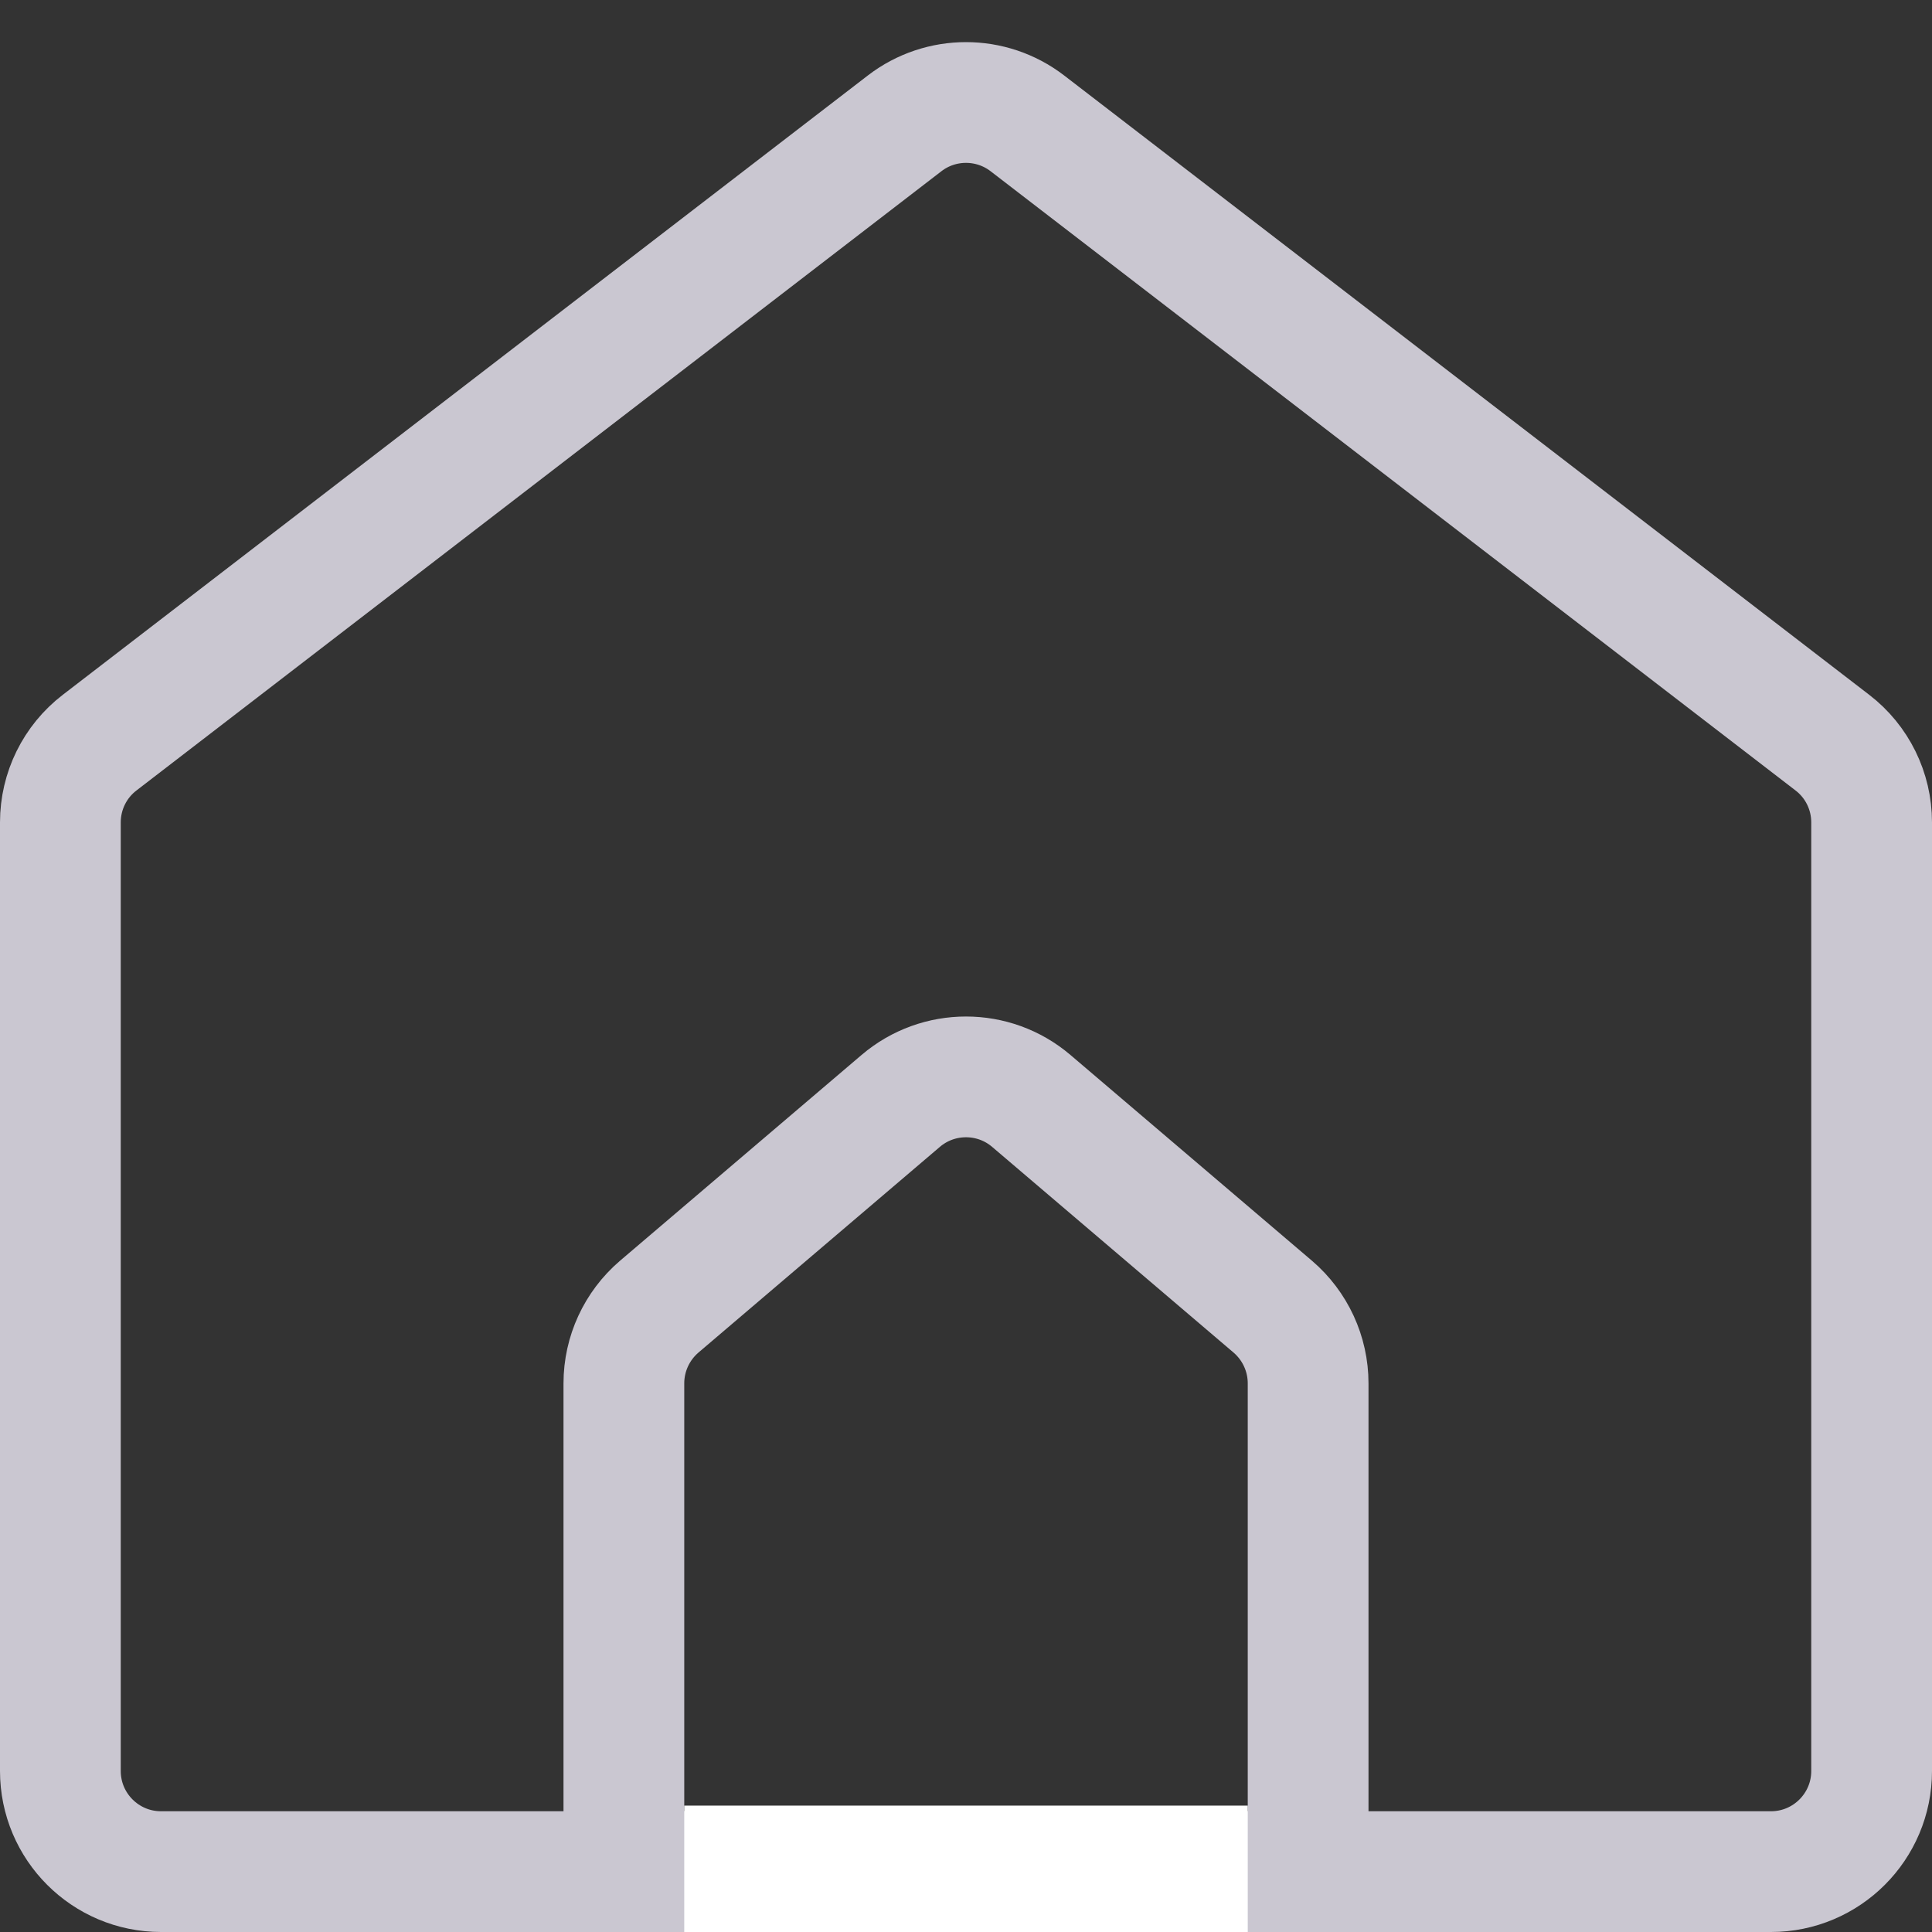 <svg width="24" height="24" viewBox="0 0 24 24" fill="none" xmlns="http://www.w3.org/2000/svg">
<rect x="0" y="0" width="24" height="24" fill="#333333" stroke="none"/>
<path d="M0.75 10.216C0.75 9.827 0.93 9.461 1.238 9.225L11.238 1.532C11.687 1.187 12.313 1.187 12.762 1.532L22.762 9.225C23.07 9.461 23.25 9.827 23.25 10.216V22C23.25 22.69 22.69 23.25 22 23.25H2C1.31 23.25 0.75 22.69 0.75 22V10.216Z" stroke="#CAC7D1" stroke-width="1.5"/>
<path d="M7.75 17.184C7.75 16.818 7.911 16.47 8.189 16.232L11.189 13.676C11.656 13.278 12.344 13.278 12.811 13.676L15.811 16.232C16.089 16.47 16.25 16.818 16.25 17.184V23.25H7.75V17.184Z" stroke="#CAC7D1" stroke-width="1.5"/>
<rect x="8.5" y="22.43" width="7" height="1.57" fill="white"/>
</svg>
